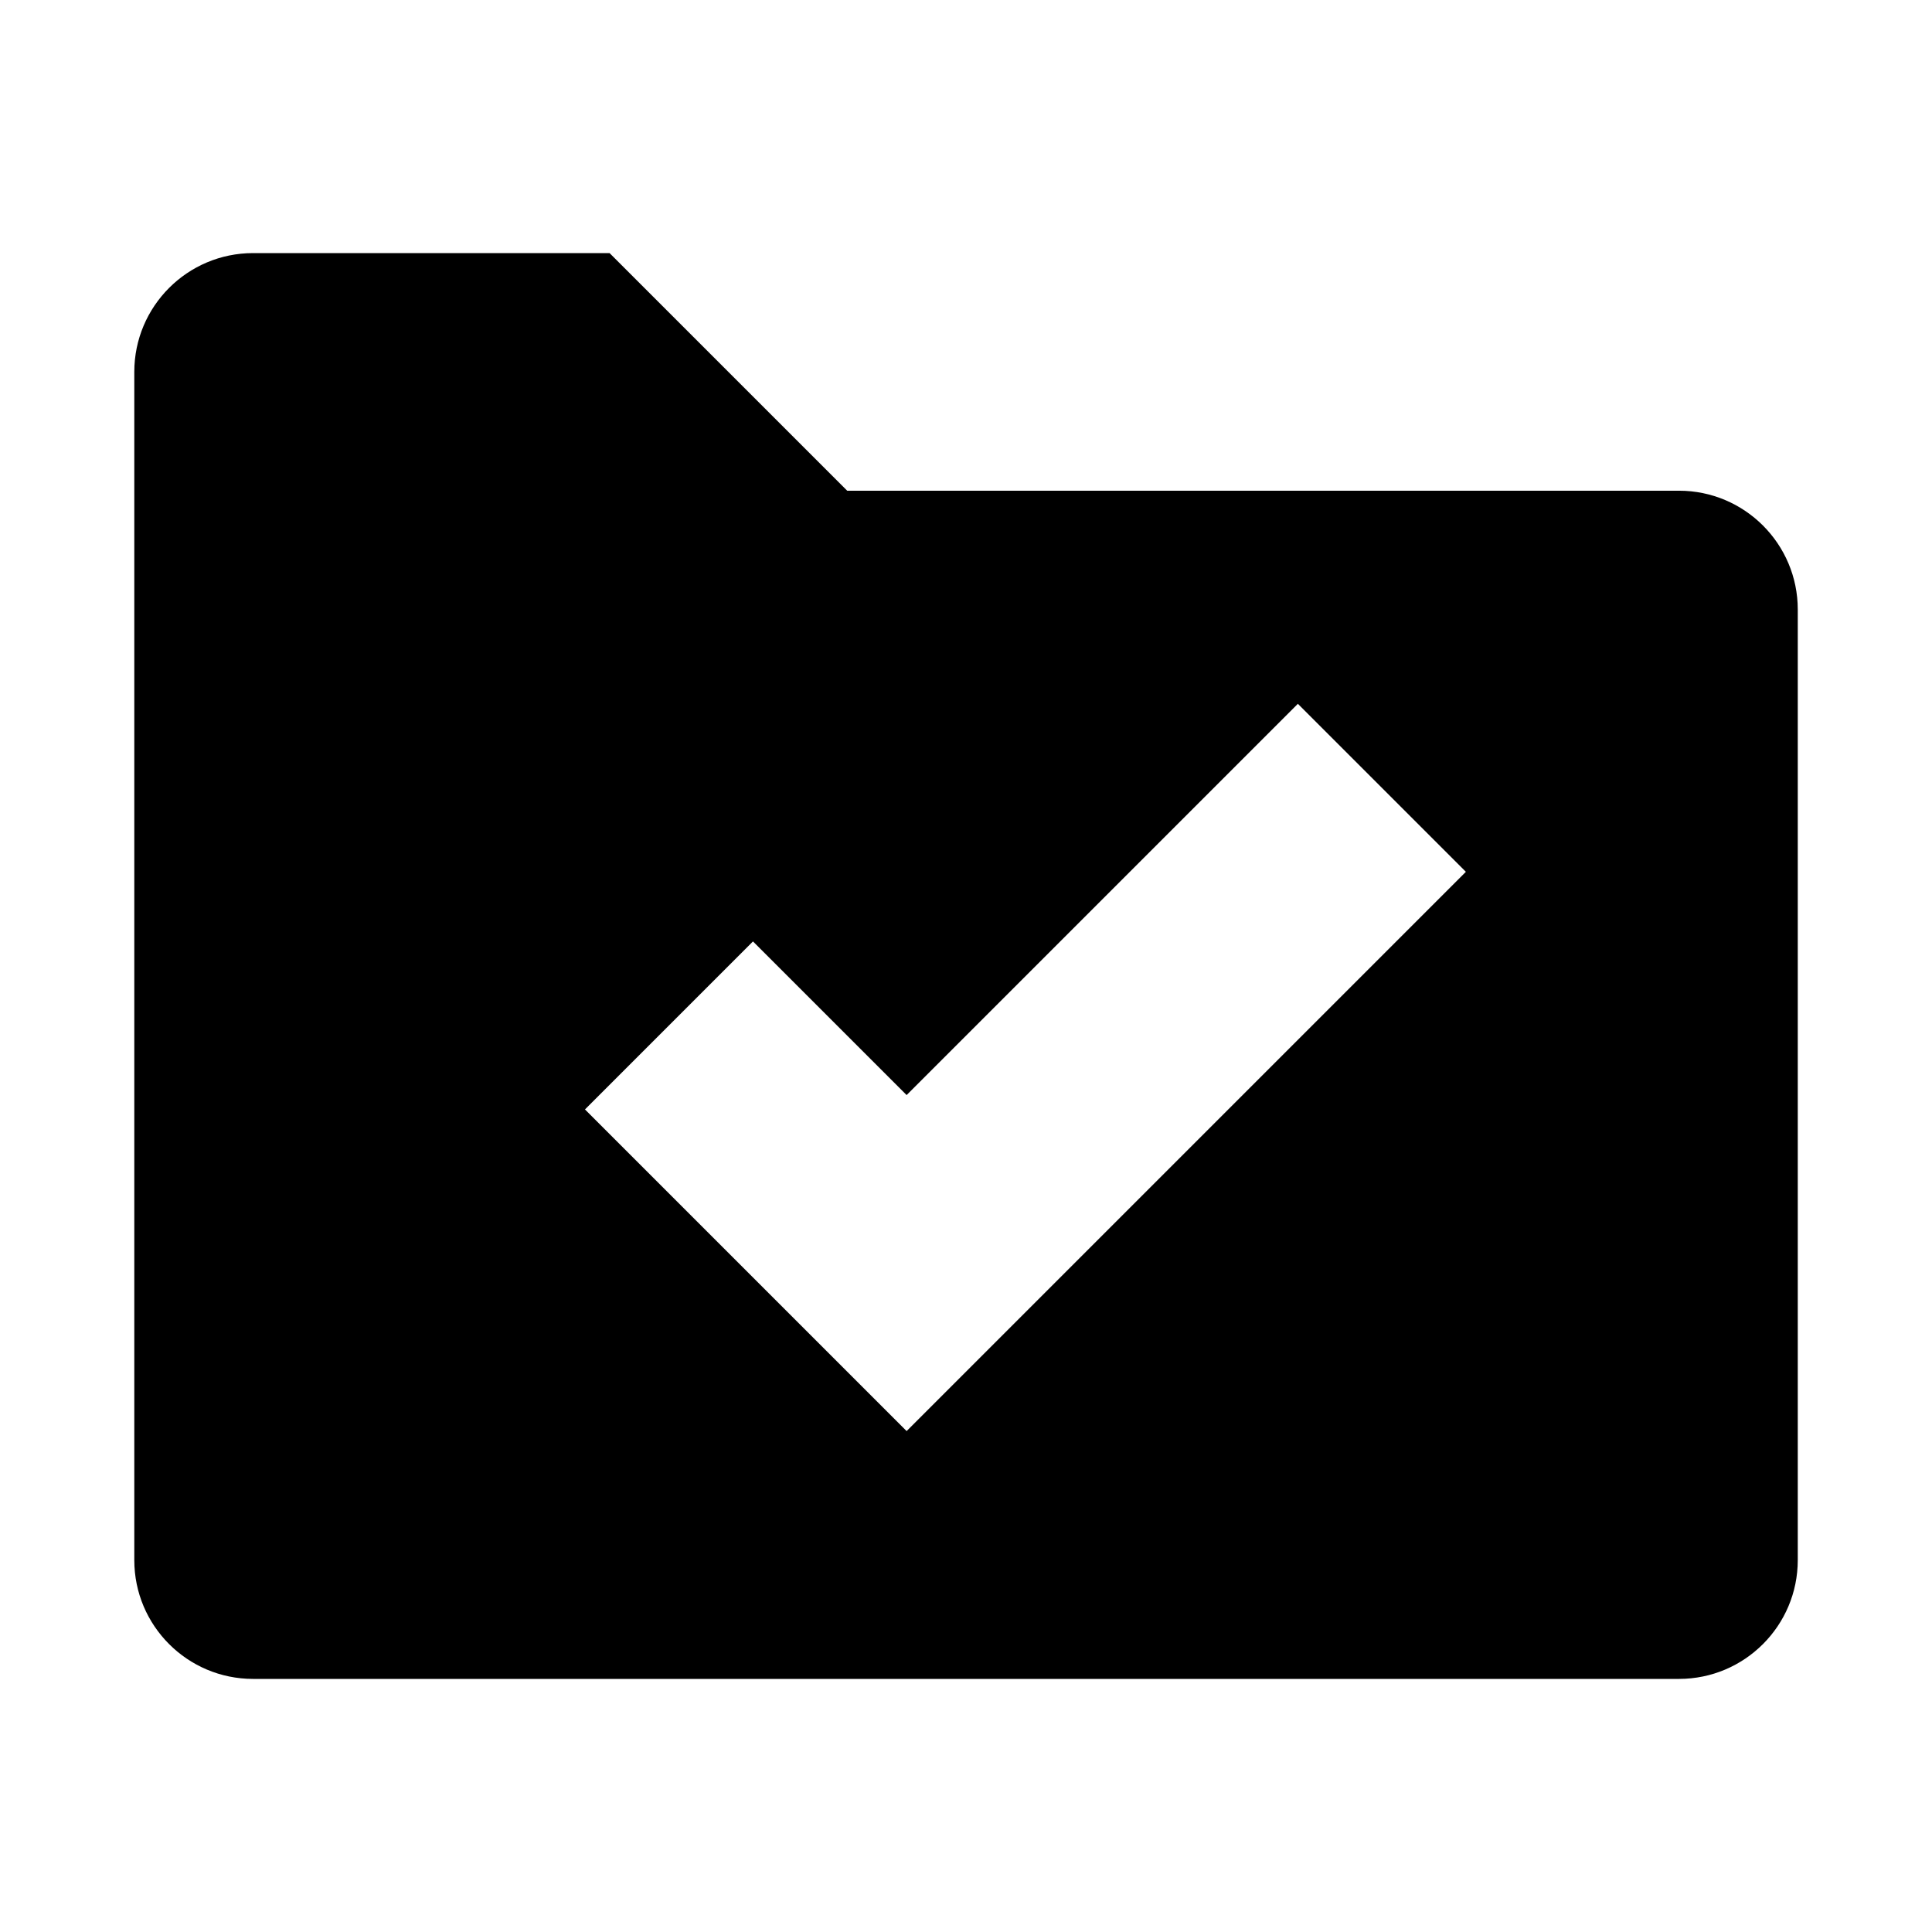 <?xml version="1.0" encoding="UTF-8"?>
<!-- Uploaded to: ICON Repo, www.svgrepo.com, Generator: ICON Repo Mixer Tools -->
<svg fill="#000000" width="800px" height="800px" version="1.1" viewBox="144 144 512 512" xmlns="http://www.w3.org/2000/svg">
 <path d="m588.93 274.05h-220.41l-62.977-62.977h-94.465c-17.383 0-31.488 14.105-31.488 31.488v314.88c0 17.383 14.105 31.488 31.488 31.488h377.86c17.383 0 31.488-14.105 31.488-31.488v-251.91c0-17.383-14.105-31.488-31.488-31.488zm-204.67 249.2-85.238-85.238 44.523-44.523 40.715 40.715 103.69-103.69 44.523 44.523z"/>
</svg>